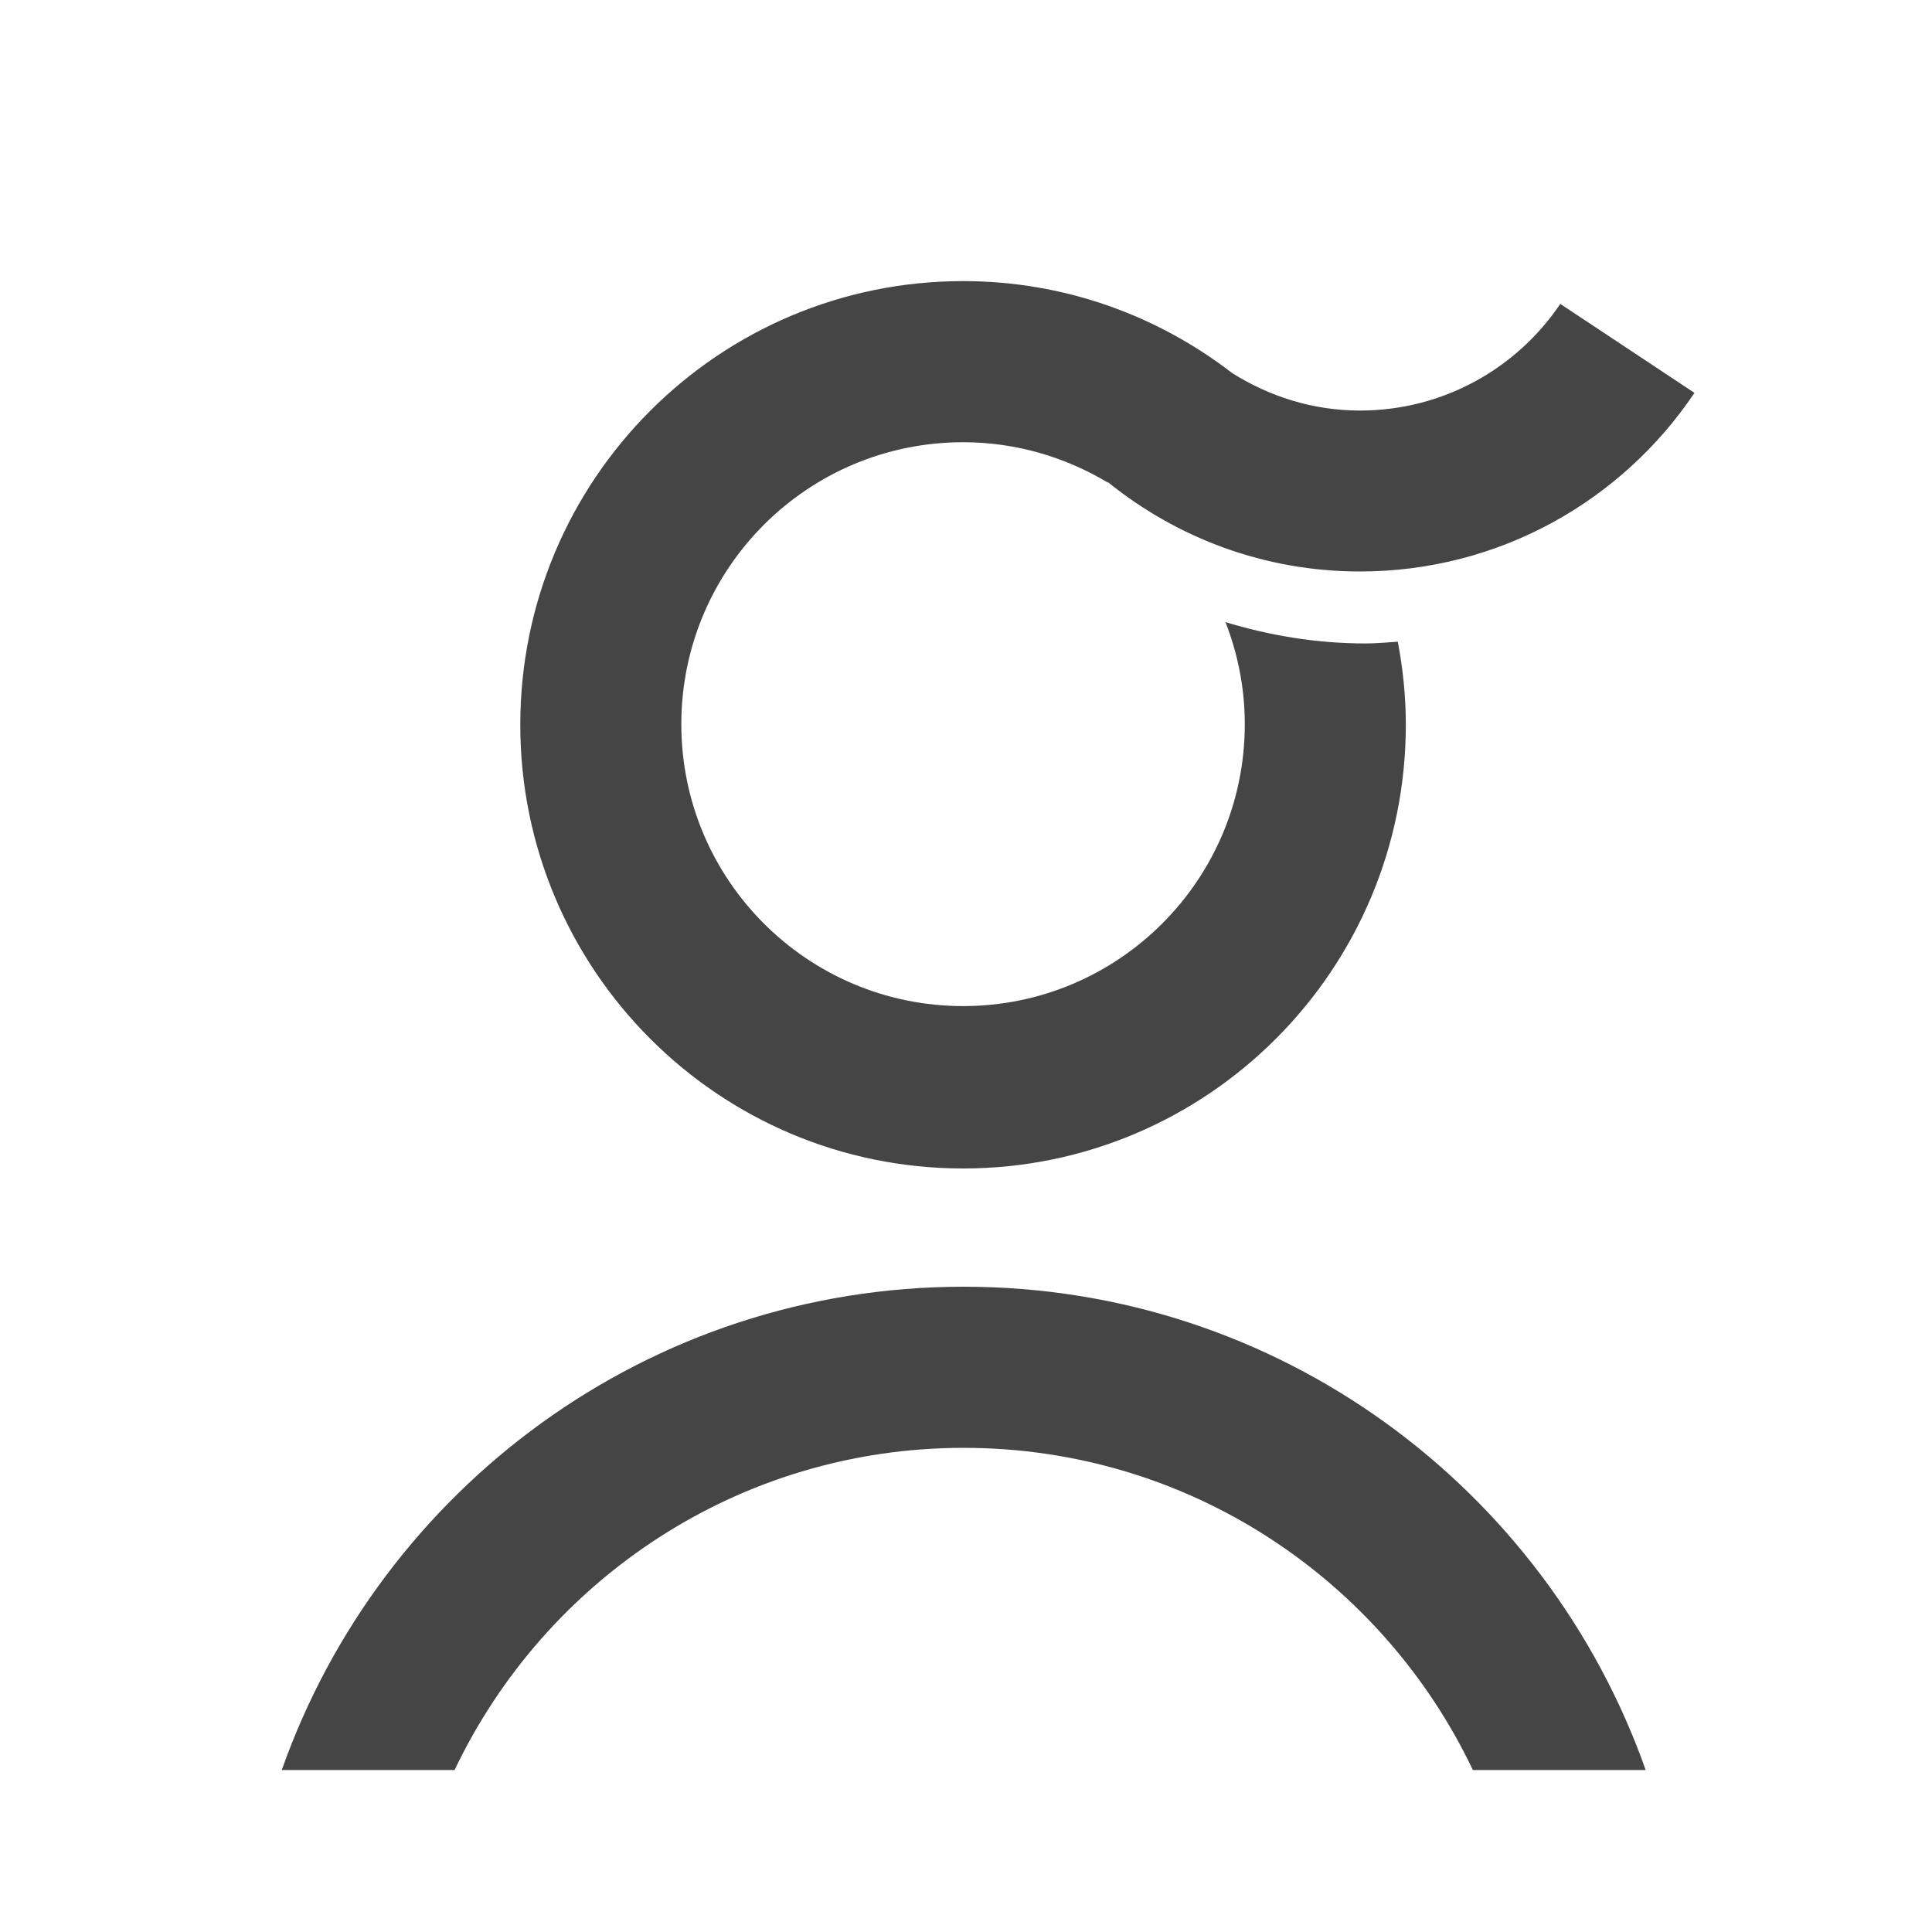 <?xml version="1.0" encoding="UTF-8"?>
<svg width="20px" height="20px" viewBox="0 0 20 20" version="1.1" xmlns="http://www.w3.org/2000/svg" xmlns:xlink="http://www.w3.org/1999/xlink">
    <title>我的-未</title>
    <g id="充值相关" stroke="none" stroke-width="1" fill="none" fill-rule="evenodd">
        <g id="画板" transform="translate(-318, -16)">
            <g id="我的-未" transform="translate(318, 16)">
                <rect id="矩形" fill="#F10E00" opacity="0" x="0" y="0" width="20" height="20"></rect>
                <path d="M9.976,13.32 C6.713,13.32 3.945,15.41 2.917,18.323 L4.706,18.323 C5.644,16.353 7.648,14.988 9.976,14.988 C12.305,14.988 14.309,16.353 15.247,18.323 L17.036,18.323 C16.007,15.41 13.239,13.32 9.976,13.32 M9.97,12.096 C12.501,12.096 14.553,10.039 14.553,7.503 C14.553,7.209 14.523,6.921 14.47,6.643 C14.359,6.65 14.249,6.661 14.136,6.661 C13.631,6.661 13.146,6.58 12.686,6.44 C12.814,6.768 12.886,7.124 12.886,7.497 C12.886,9.108 11.58,10.415 9.97,10.415 C8.359,10.415 7.053,9.108 7.053,7.497 C7.053,5.884 8.359,4.578 9.97,4.578 C10.518,4.578 11.028,4.732 11.467,4.995 L11.474,4.995 C12.187,5.569 13.09,5.916 14.078,5.916 C15.521,5.916 16.793,5.182 17.541,4.067 L16.152,3.146 C15.703,3.812 14.942,4.25 14.078,4.25 C13.589,4.25 13.138,4.103 12.754,3.861 C11.982,3.266 11.019,2.91 9.97,2.91 C7.438,2.91 5.386,4.966 5.386,7.503 C5.386,10.039 7.438,12.096 9.97,12.096" id="Page-1" fill="#454545"></path>
            </g>
        </g>
    </g>
</svg>